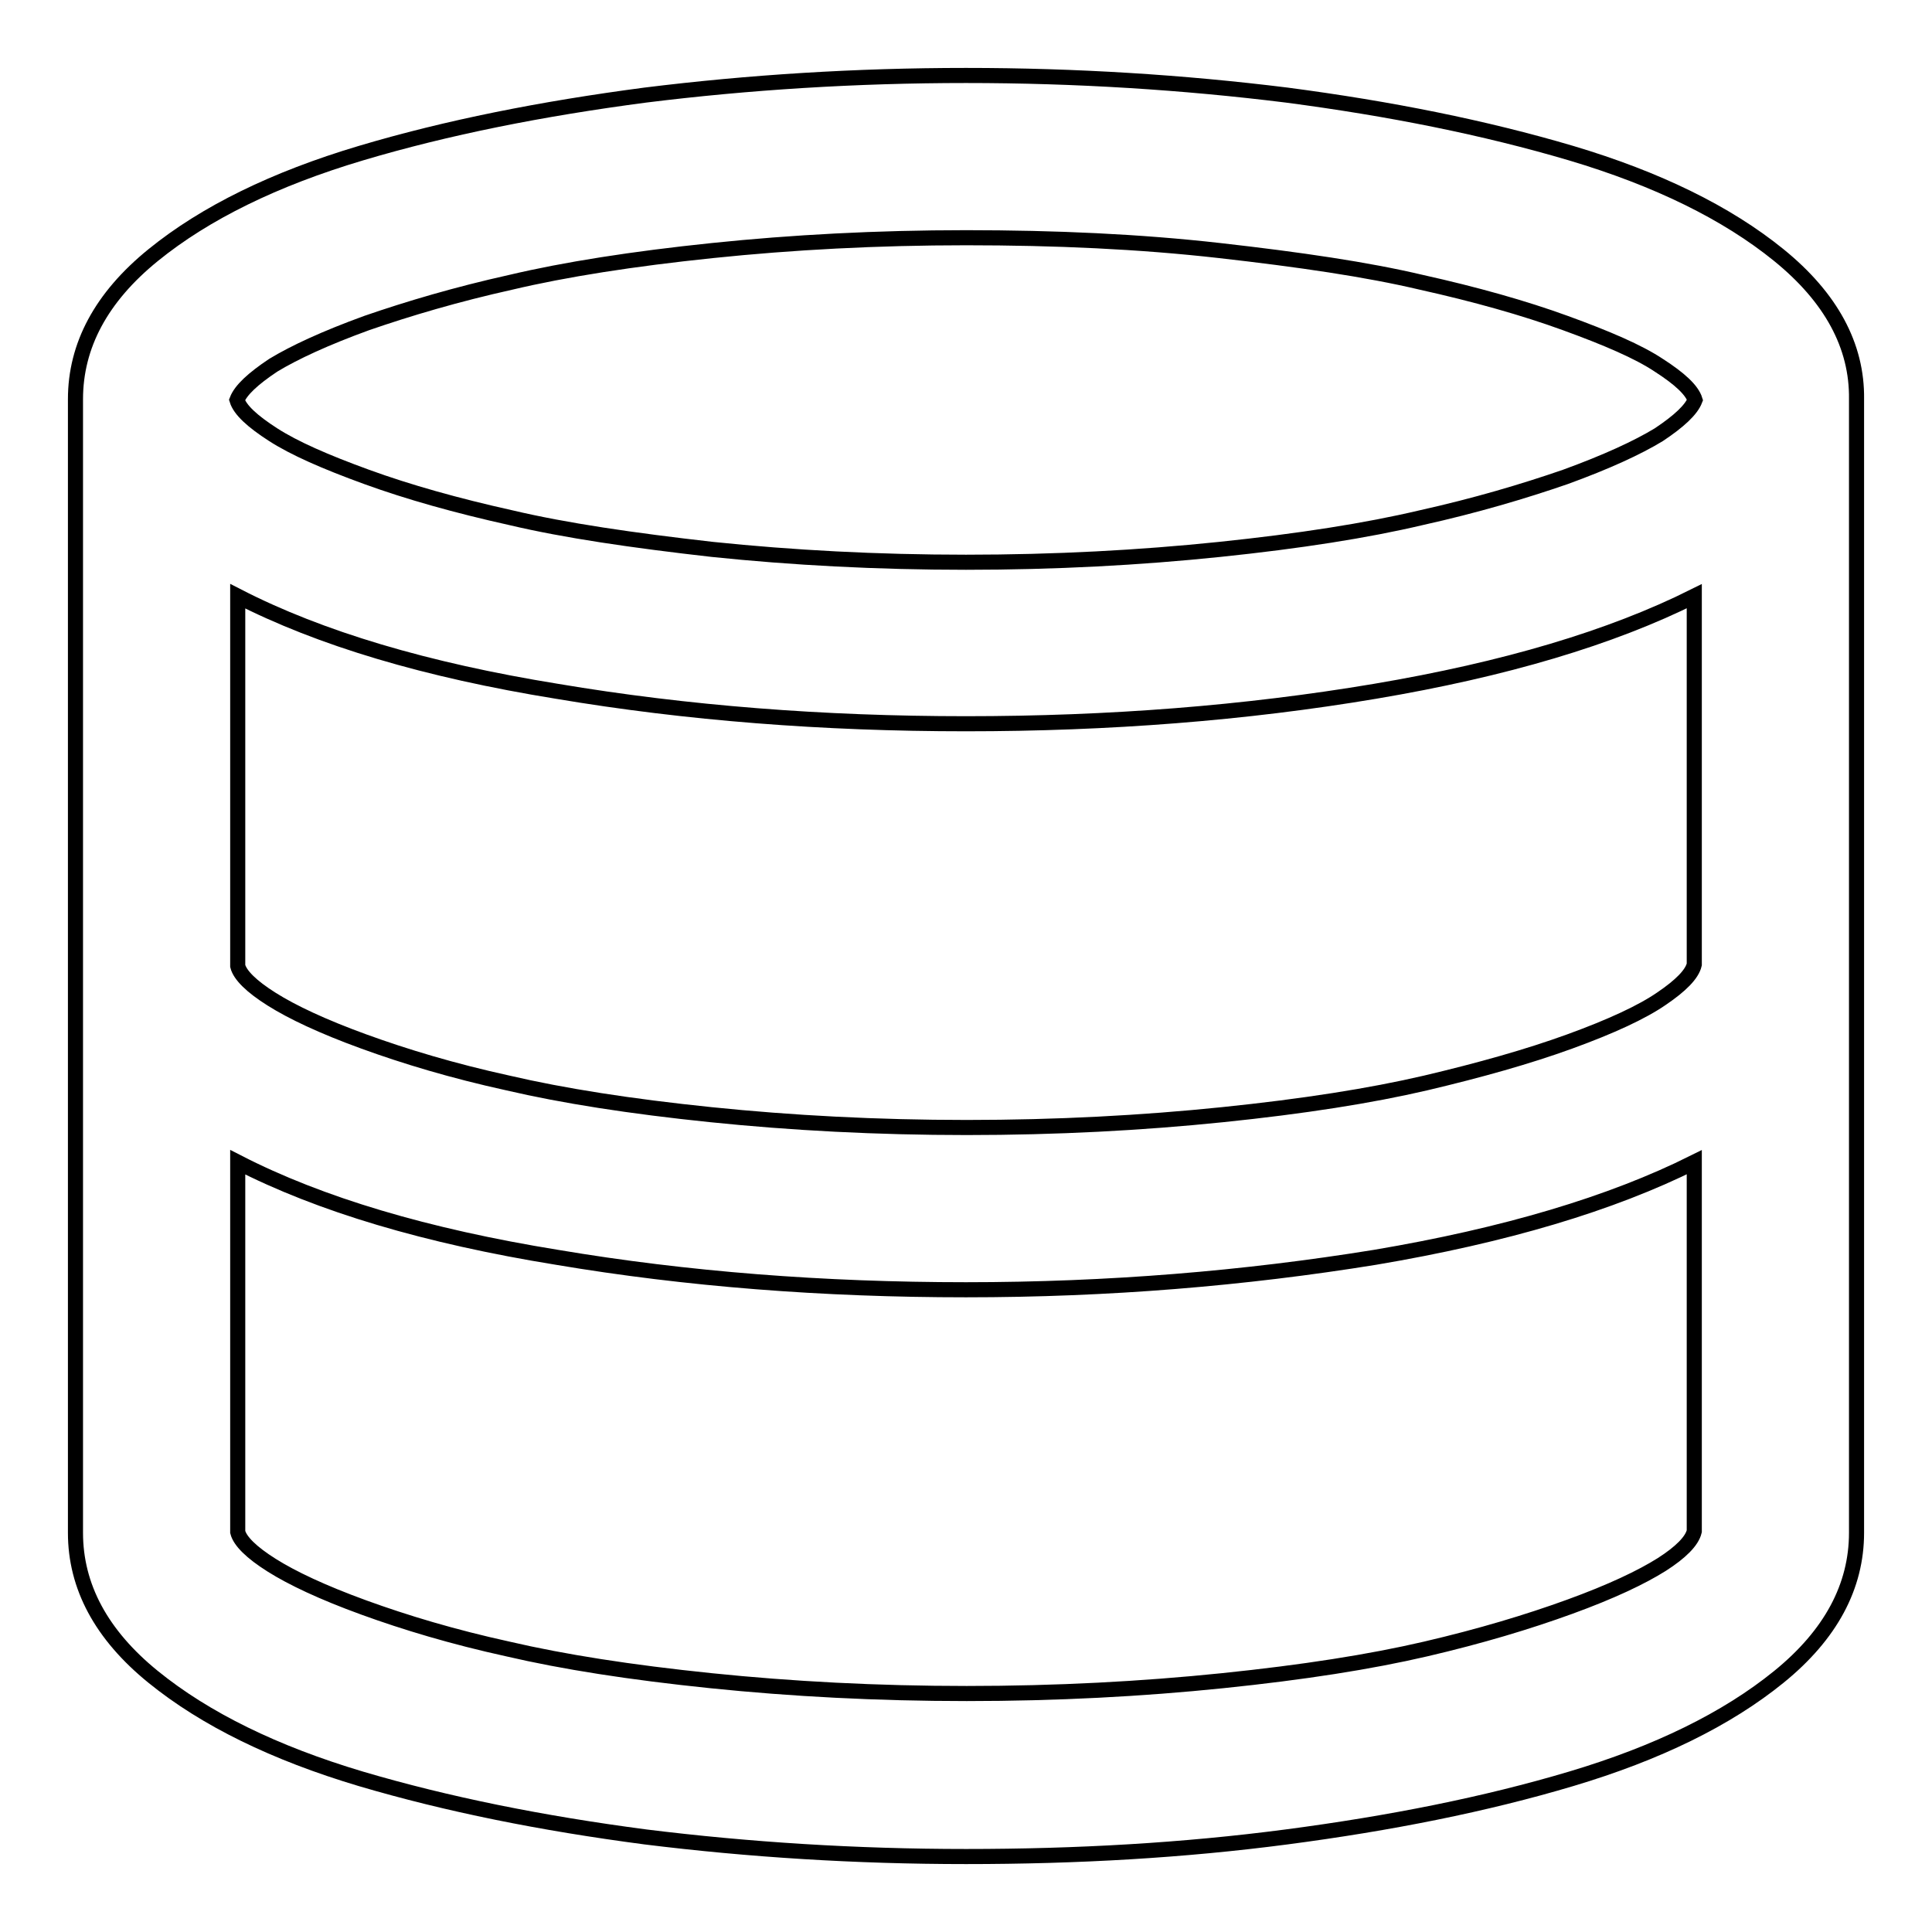 <?xml version="1.0" encoding="utf-8"?>
<!-- Svg Vector Icons : http://www.onlinewebfonts.com/icon -->
<!DOCTYPE svg PUBLIC "-//W3C//DTD SVG 1.1//EN" "http://www.w3.org/Graphics/SVG/1.1/DTD/svg11.dtd">
<svg version="1.1" xmlns="http://www.w3.org/2000/svg" xmlns:xlink="http://www.w3.org/1999/xlink" x="0px" y="0px" viewBox="0 0 256 256" enable-background="new 0 0 256 256" xml:space="preserve">
<g> <path stroke-width="2" fill-opacity="0" stroke="#000000"  d="M128,10c14.6,0,28.8,0.9,42.5,2.6c13.7,1.8,26.2,4.3,37.7,7.7c11.4,3.4,20.6,7.9,27.5,13.5 c6.9,5.6,10.4,12,10.3,19.1v150.2c0,7.1-3.4,13.5-10.3,19.1c-6.9,5.6-16.1,10.1-27.5,13.5c-11.4,3.4-24,5.9-37.7,7.7 c-13.7,1.8-27.8,2.6-42.5,2.6c-14.6,0-28.8-0.9-42.5-2.6c-13.7-1.8-26.2-4.3-37.7-7.7c-11.4-3.4-20.6-7.9-27.5-13.5 c-6.9-5.6-10.3-12-10.3-19.1V52.9c0-7.1,3.4-13.5,10.3-19.1c6.9-5.6,16.1-10.1,27.5-13.5c11.4-3.4,24-5.9,37.7-7.7 C99.2,10.9,113.4,10,128,10z M224.5,202.9v-48.9c-11,5.5-25.1,9.7-42.3,12.6c-17.3,2.8-35.3,4.3-54.2,4.3s-37-1.4-54.2-4.3 c-17.3-2.8-31.4-7-42.3-12.6v49c0.3,1.2,1.8,2.7,4.5,4.4c2.7,1.7,6.7,3.6,12.2,5.6c5.5,2,11.8,3.9,19.1,5.5 c7.3,1.7,16.2,3.1,26.9,4.2c10.7,1.1,22,1.7,33.9,1.7c11.9,0,23.2-0.6,33.9-1.7c10.7-1.1,19.6-2.5,26.9-4.2s13.6-3.6,19.1-5.6 s9.5-3.9,12.2-5.6C222.7,205.7,224.2,204.2,224.5,202.9L224.5,202.9z M224.5,127.8V79c-11,5.5-25.1,9.7-42.3,12.6 s-35.3,4.3-54.2,4.3s-37-1.4-54.2-4.3c-17.3-2.8-31.4-7-42.3-12.6v49c0.3,1.2,1.8,2.7,4.5,4.4c2.7,1.7,6.7,3.6,12.2,5.6 c5.5,2,11.8,3.9,19.1,5.5c7.3,1.7,16.2,3.1,26.9,4.2c10.7,1.1,22,1.7,33.9,1.7c11.9,0,23.2-0.6,33.9-1.7 c10.7-1.1,19.6-2.5,26.9-4.2c7.2-1.7,13.6-3.5,19.1-5.5c5.5-2,9.6-3.9,12.2-5.7C222.7,130.6,224.2,129.1,224.5,127.8L224.5,127.8z  M128,31.5c-11.8,0-23,0.6-33.6,1.7c-10.6,1.1-19.5,2.5-26.7,4.2c-7.2,1.6-13.6,3.5-19.1,5.4c-5.5,2-9.6,3.9-12.4,5.6 c-2.7,1.8-4.3,3.3-4.8,4.6c0.4,1.3,2,2.8,4.8,4.6s6.9,3.6,12.4,5.6c5.5,2,11.9,3.8,19.1,5.4c7.2,1.7,16.1,3,26.7,4.2 c10.6,1.1,21.8,1.7,33.6,1.7s23-0.6,33.6-1.7c10.6-1.1,19.5-2.5,26.7-4.2c7.2-1.6,13.6-3.5,19.1-5.4c5.5-2,9.6-3.9,12.4-5.6 c2.7-1.8,4.3-3.3,4.8-4.6c-0.4-1.3-2-2.8-4.8-4.6c-2.7-1.8-6.9-3.6-12.4-5.6c-5.5-2-11.9-3.8-19.1-5.4c-7.2-1.7-16.1-3-26.7-4.2 C151,32,139.8,31.5,128,31.5z"/></g>
</svg>
